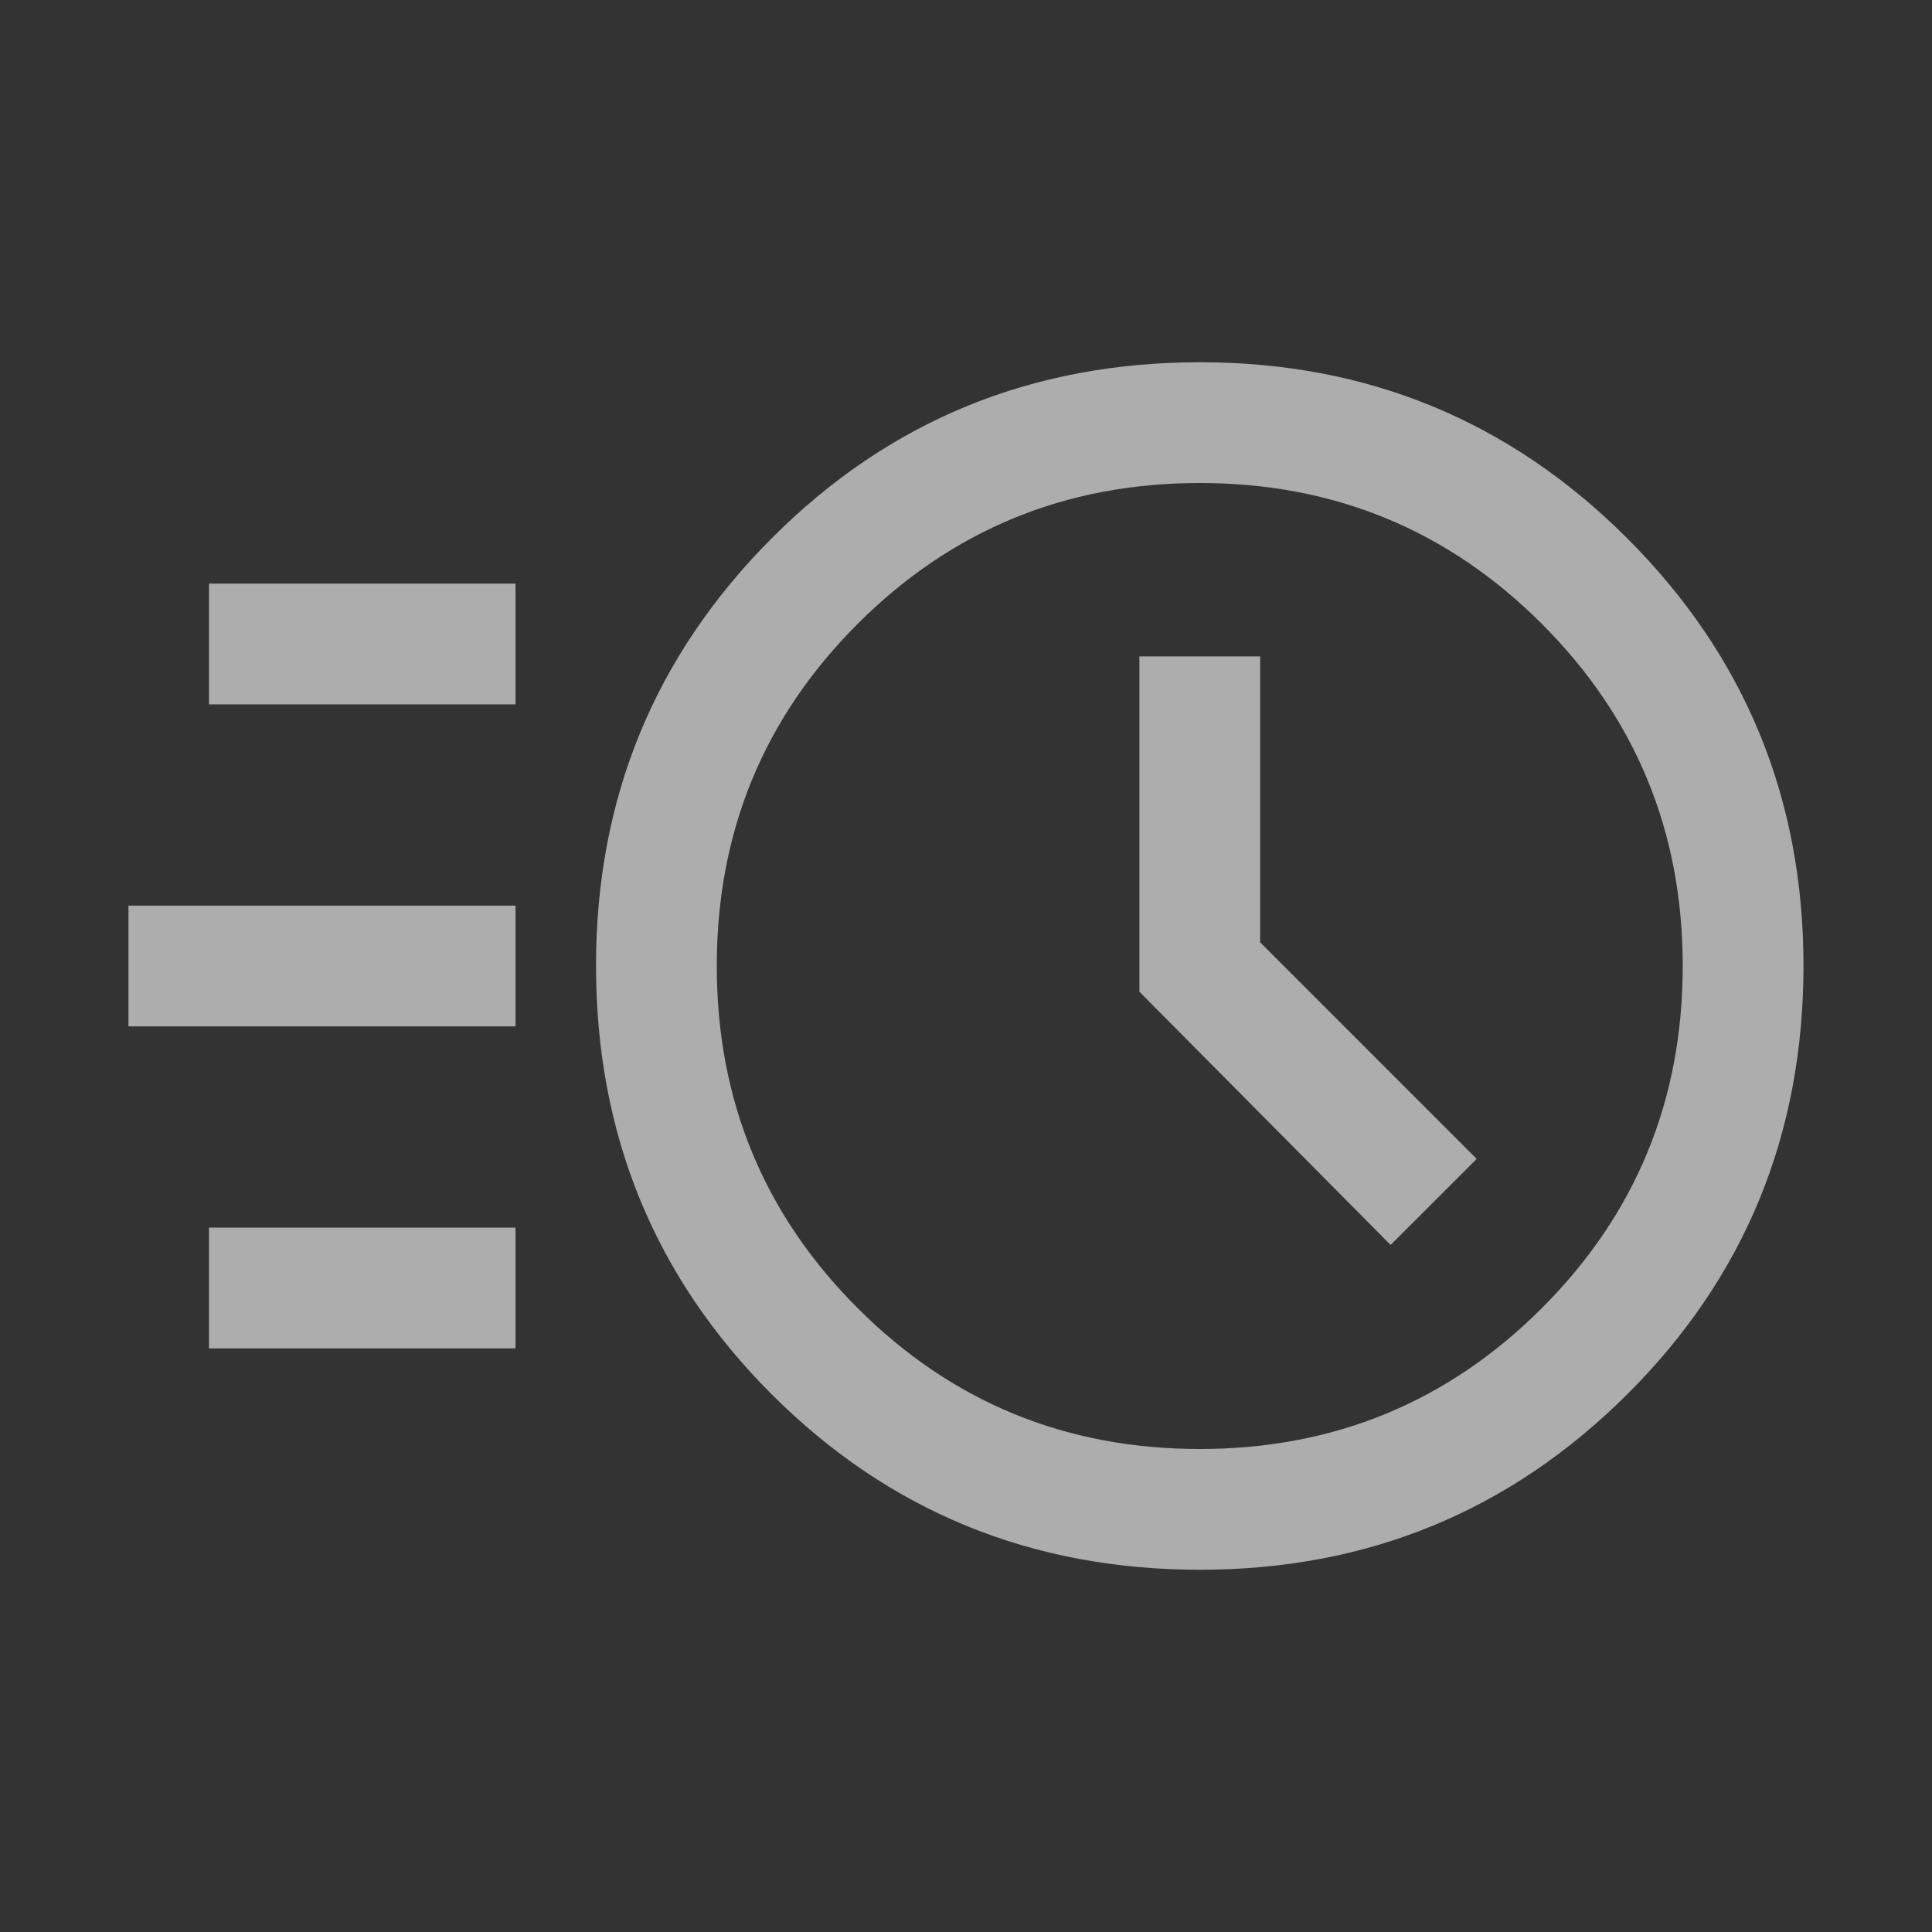 <svg width="48" height="48" viewBox="0 0 48 48" fill="none" xmlns="http://www.w3.org/2000/svg">
<rect x="0" y="0" width="48" height="48" fill="#333333" stroke="none"/>
<mask id="mask0_28927_110" style="mask-type:alpha" maskUnits="userSpaceOnUse" x="0" y="0" width="48" height="48">
<rect width="48" height="48" fill="#D9D9D9"/>
</mask>
<g mask="url(#mask0_28927_110)">
<path d="M29.816 39C25.626 39 22.078 37.546 19.169 34.638C16.262 31.73 14.808 28.181 14.808 23.991C14.808 19.833 16.262 16.295 19.169 13.377C22.078 10.459 25.626 9 29.816 9C33.975 9 37.513 10.459 40.431 13.377C43.349 16.295 44.807 19.833 44.807 23.991C44.807 28.181 43.349 31.73 40.431 34.638C37.513 37.546 33.975 39 29.816 39ZM29.808 36C33.141 36 35.974 34.833 38.307 32.5C40.641 30.167 41.807 27.333 41.807 24C41.807 20.667 40.641 17.833 38.307 15.5C35.974 13.167 33.141 12 29.808 12C26.474 12 23.641 13.167 21.308 15.5C18.974 17.833 17.808 20.667 17.808 24C17.808 27.333 18.974 30.167 21.308 32.5C23.641 34.833 26.474 36 29.808 36ZM34.55 30.93L36.688 28.793L31.308 23.412V16.308H28.308V24.639L34.55 30.93ZM5.192 17.5V14.5H12.808V17.5H5.192ZM3.192 25.5V22.5H12.808V25.5H3.192ZM5.192 33.5V30.5H12.808V33.5H5.192Z" fill="white" fill-opacity="0.6"/>
</g>
</svg>
